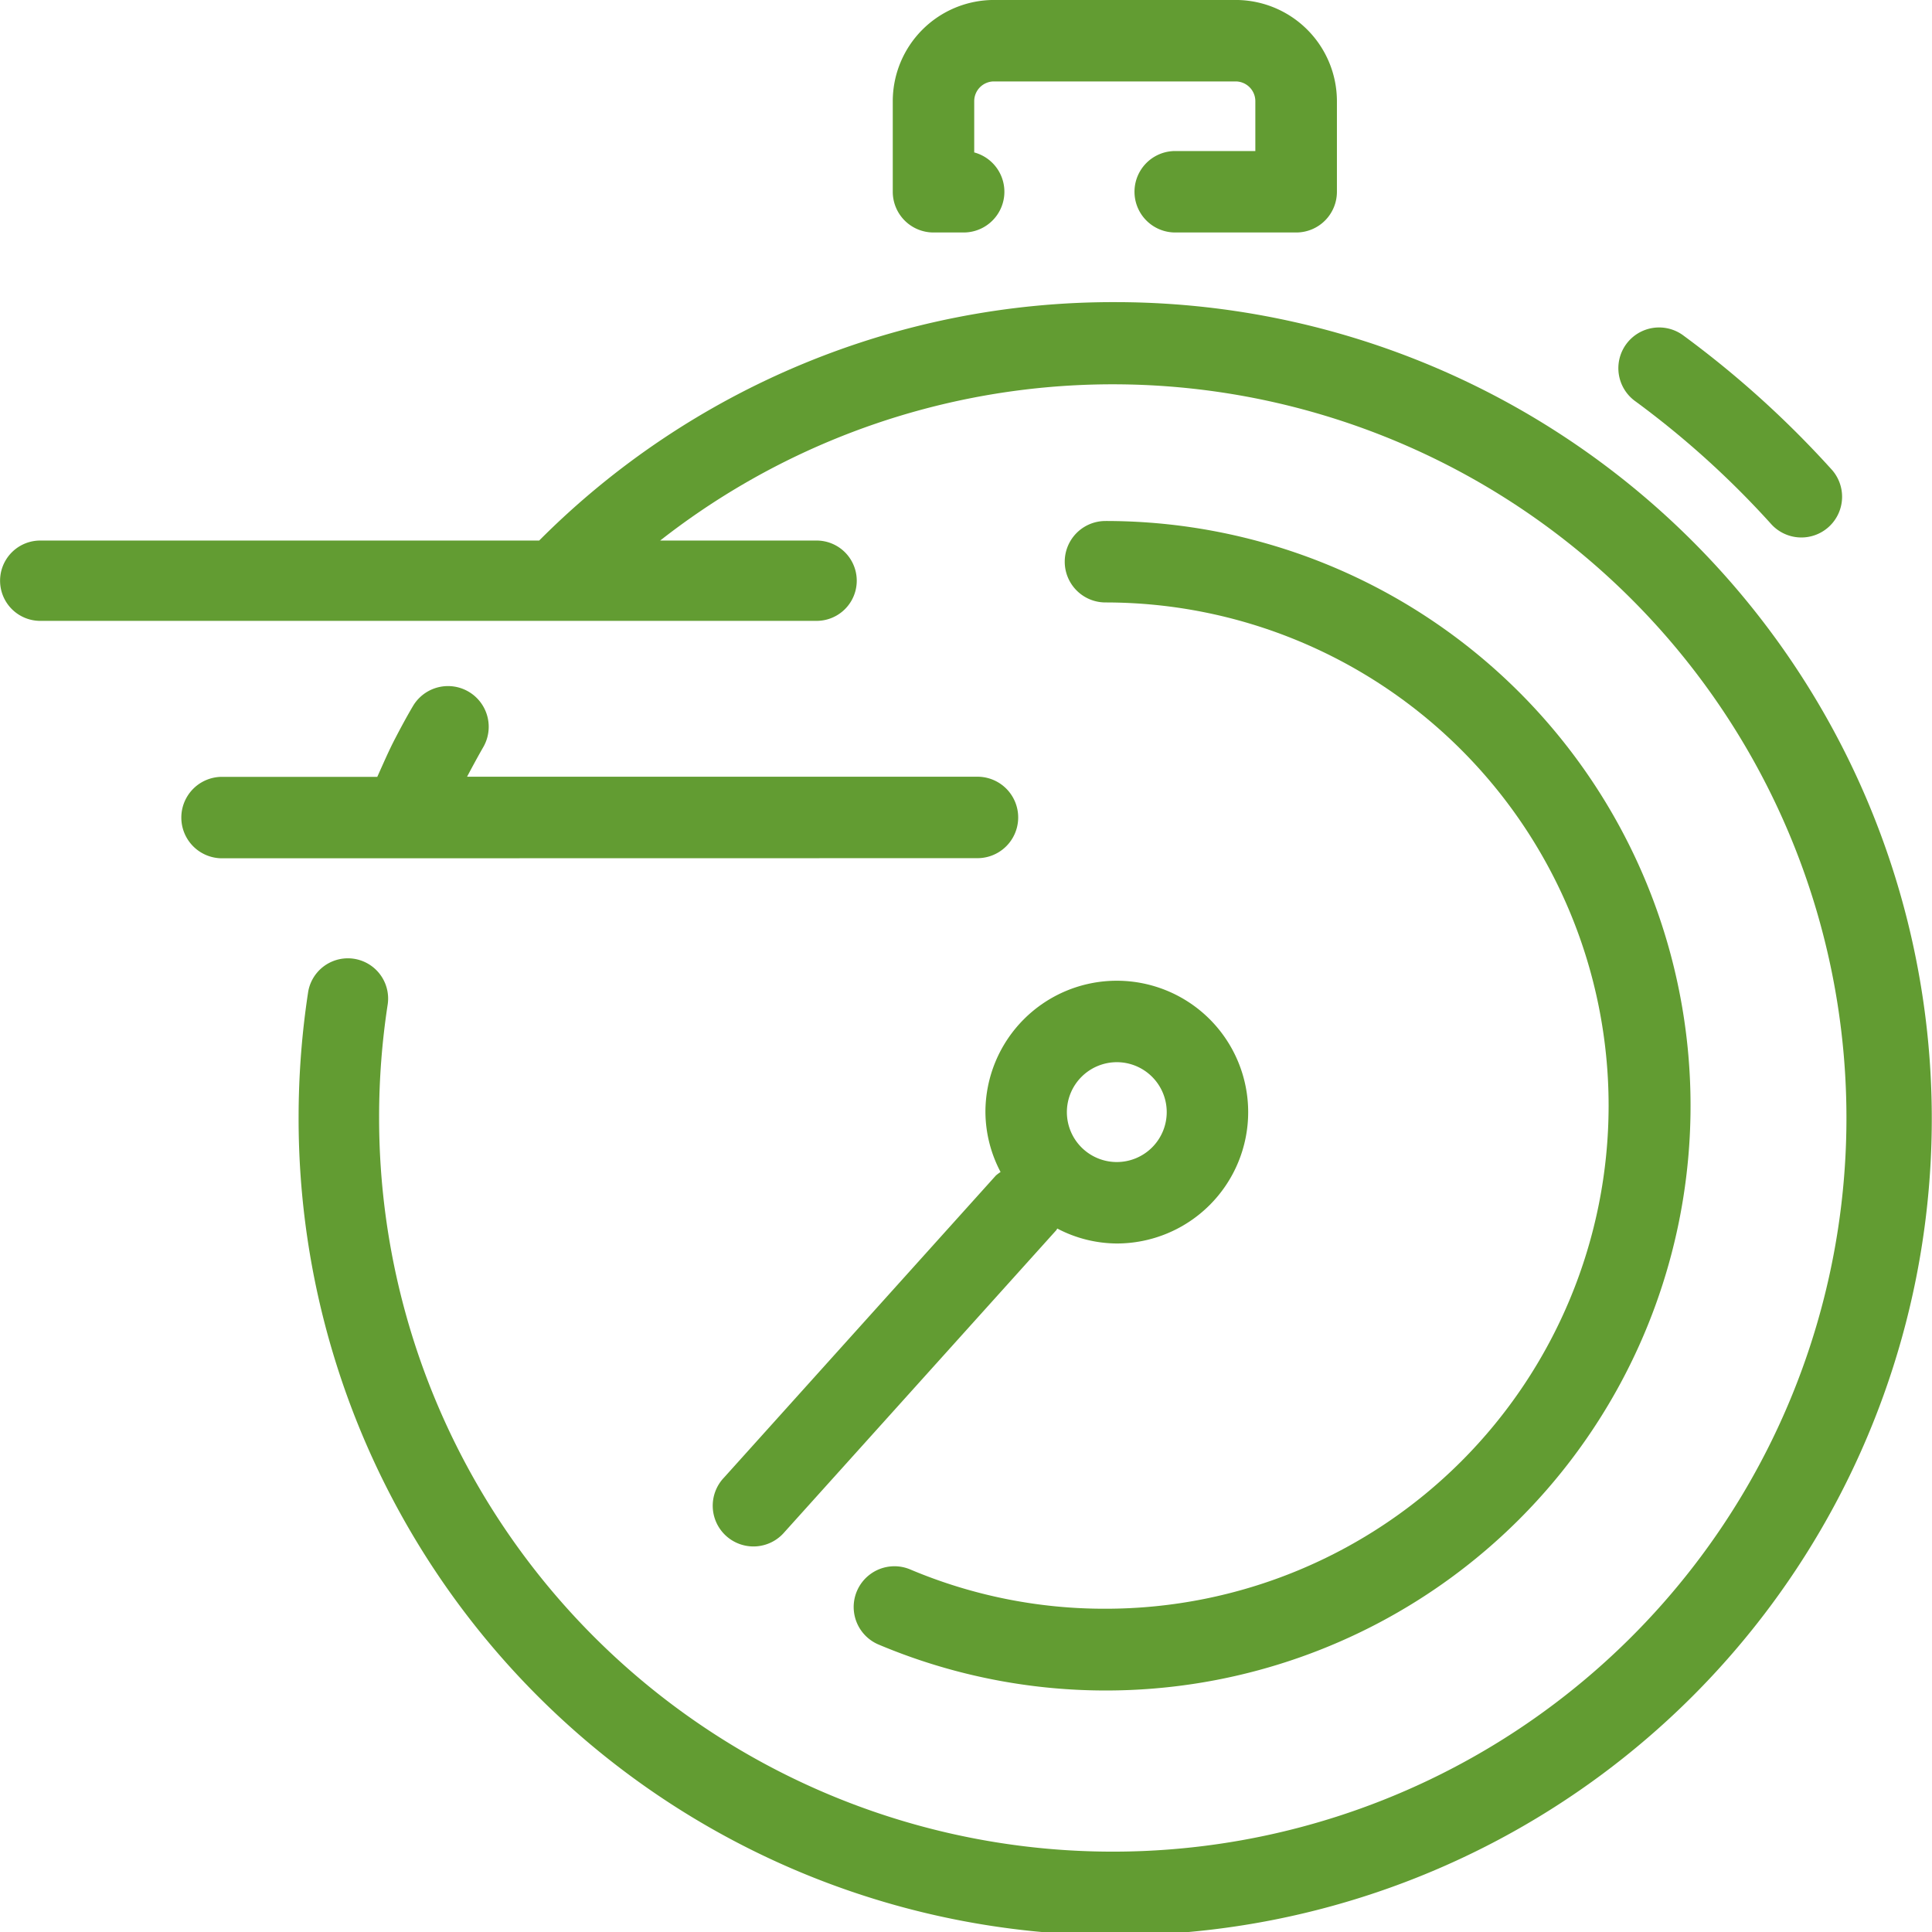 <svg xmlns="http://www.w3.org/2000/svg" width="75" height="75" viewBox="0 0 75 75"><g id="Group_401" data-name="Group 401" transform="translate(-0.24 0.025)"><g id="Group_817" data-name="Group 817" transform="translate(0.24 -0.026)"><path id="Path_163" data-name="Path 163" d="M43.3,7.419a31.439,31.439,0,0,0-22.369,9.255H1.562a1.559,1.559,0,1,0,0,3.118H31.7a1.559,1.559,0,1,0,0-3.118H25.628A28.481,28.481,0,1,1,14.717,39.053a28.786,28.786,0,0,1,.336-4.389,1.563,1.563,0,0,0-3.089-.476,32.231,32.231,0,0,0-.372,4.864A31.7,31.7,0,1,0,43.3,7.419" transform="translate(0 4.311)" fill="#629c32"></path><path id="Path_164" data-name="Path 164" d="M31.308,55.582a19.369,19.369,0,0,1-7.6-1.532,1.582,1.582,0,0,0-1.232,2.914,22.7,22.7,0,1,0,8.827-43.608,1.581,1.581,0,1,0,0,3.162,19.532,19.532,0,1,1,0,39.064" transform="translate(11.611 6.87)" fill="#629c32"></path><path id="Path_165" data-name="Path 165" d="M28.363,29.584a5.047,5.047,0,0,0,.588,2.326,1.649,1.649,0,0,0-.182.136L18.212,43.776a1.581,1.581,0,1,0,2.349,2.115L31.12,34.162c.014-.017.017-.04.033-.057a5.016,5.016,0,0,0,2.31.58,5.1,5.1,0,1,0-5.1-5.1m5.1-1.938a1.938,1.938,0,1,1-1.938,1.938,1.941,1.941,0,0,1,1.938-1.938" transform="translate(9.891 13.588)" fill="#629c32"></path><path id="Path_166" data-name="Path 166" d="M35.358,23.747a1.581,1.581,0,1,0,0-3.162H15.545l.017-.033c.2-.376.4-.748.61-1.113a1.58,1.58,0,1,0-2.735-1.584c-.236.4-.46.816-.678,1.235-.255.487-.471.994-.7,1.5H6.033a1.581,1.581,0,1,0,0,3.162Z" transform="translate(2.587 9.568)" fill="#629c32"></path><path id="Path_167" data-name="Path 167" d="M23.839,9.026h1.173a1.581,1.581,0,0,0,.408-3.108V3.927a.767.767,0,0,1,.765-.765h9.383a.767.767,0,0,1,.765.765V5.864h-3.11a1.581,1.581,0,0,0,0,3.162h4.691A1.58,1.58,0,0,0,39.5,7.445V3.927A3.932,3.932,0,0,0,35.569,0H26.185a3.932,3.932,0,0,0-3.927,3.927V7.445a1.581,1.581,0,0,0,1.581,1.581" transform="translate(12.399 0)" fill="#629c32"></path><path id="Path_168" data-name="Path 168" d="M46.2,15.747a1.581,1.581,0,1,0,2.345-2.12,38.378,38.378,0,0,0-5.712-5.161,1.581,1.581,0,1,0-1.87,2.549A35.074,35.074,0,0,1,46.2,15.747" transform="translate(22.533 4.572)" fill="#629c32"></path></g></g></svg>
